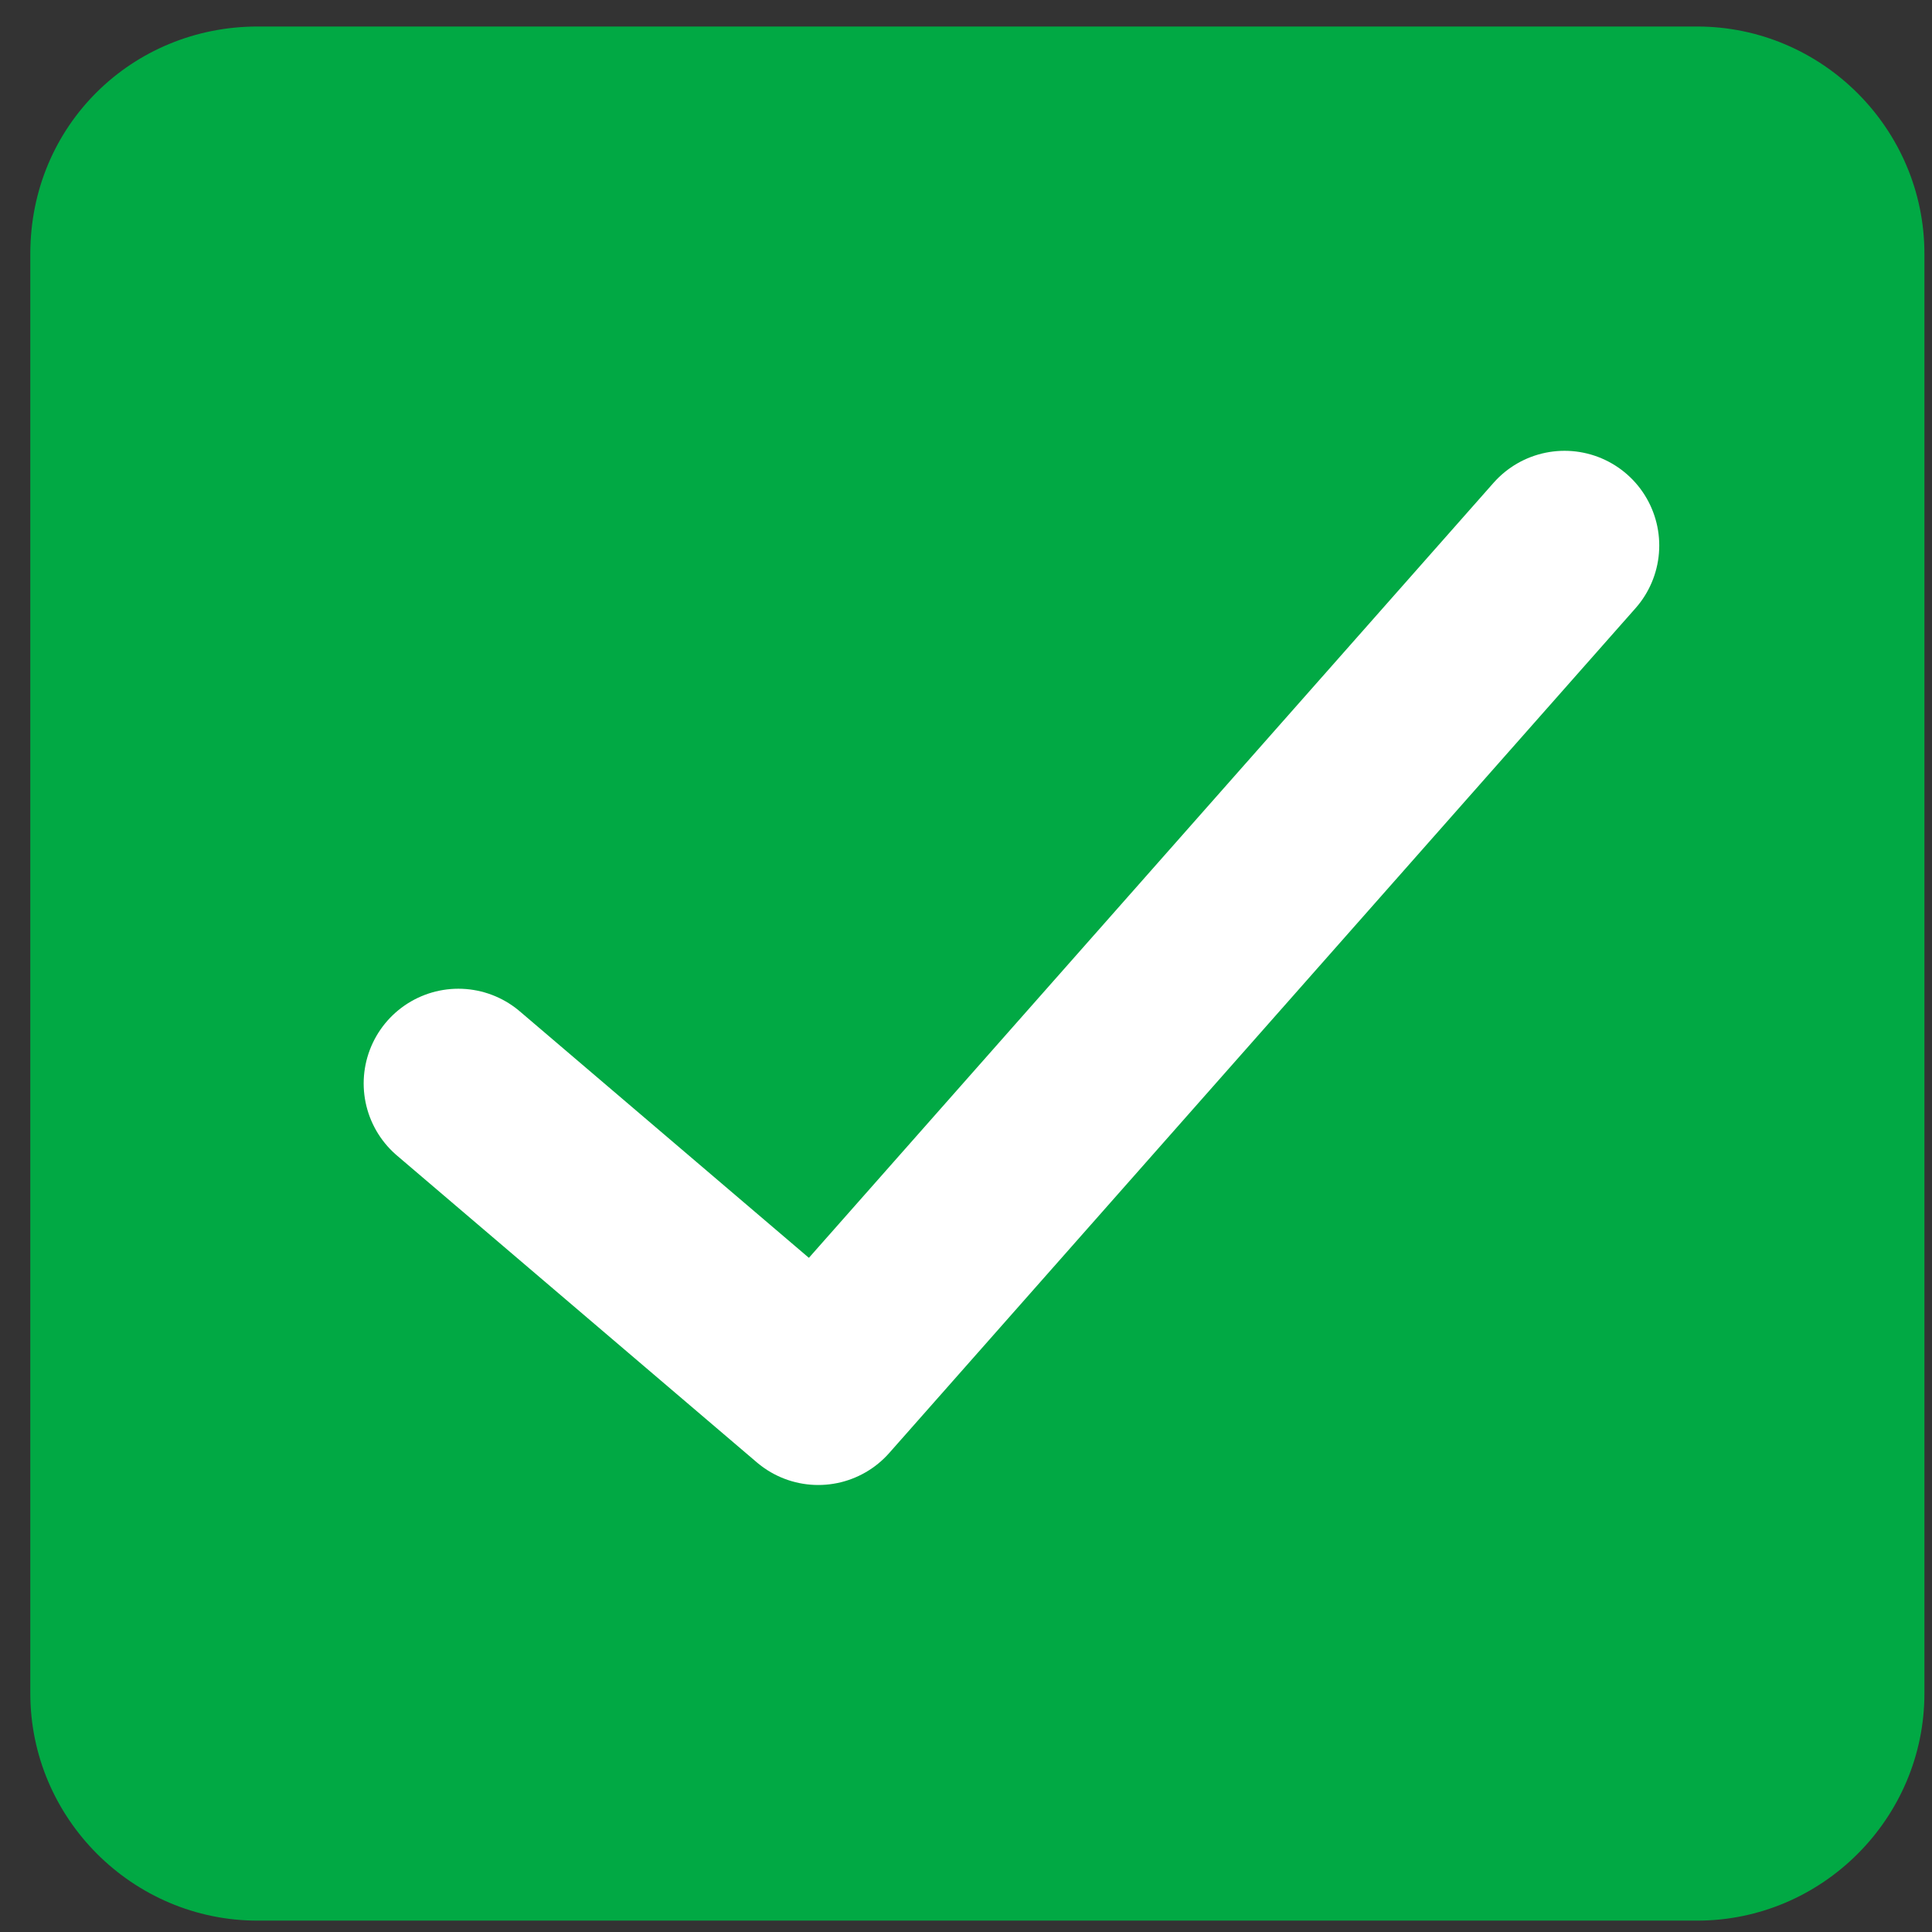 <?xml version="1.0" encoding="utf-8"?>
<!-- Generator: Adobe Illustrator 28.0.0, SVG Export Plug-In . SVG Version: 6.00 Build 0)  -->
<svg version="1.1" id="Layer_1" xmlns="http://www.w3.org/2000/svg" xmlns:xlink="http://www.w3.org/1999/xlink" x="0px" y="0px"
	 viewBox="0 0 51 51" style="enable-background:new 0 0 51 51;" xml:space="preserve">
<rect x="0" y="0" width="51" height="51" fill="#333333" stroke="none"/>
<style type="text/css">
	.st0{fill:#01A944;}
	.st1{display:none;fill:#01A944;}
	.st2{fill:none;stroke:#FFFFFF;stroke-width:5;stroke-linecap:round;stroke-linejoin:round;}
</style>
<path class="st0" d="M6.8,0.7h38c3.3,0,6,2.7,6,6v38c0,3.3-2.7,6-6,6h-38c-3.3,0-6-2.7-6-6v-38C0.8,3.3,3.5,0.7,6.8,0.7z"/>
<circle class="st1" cx="25.8" cy="25.7" r="24.5"/>
<path class="st2" d="M41.3,14.4L21.6,36.7l-9.5-8.1"/>
</svg>
